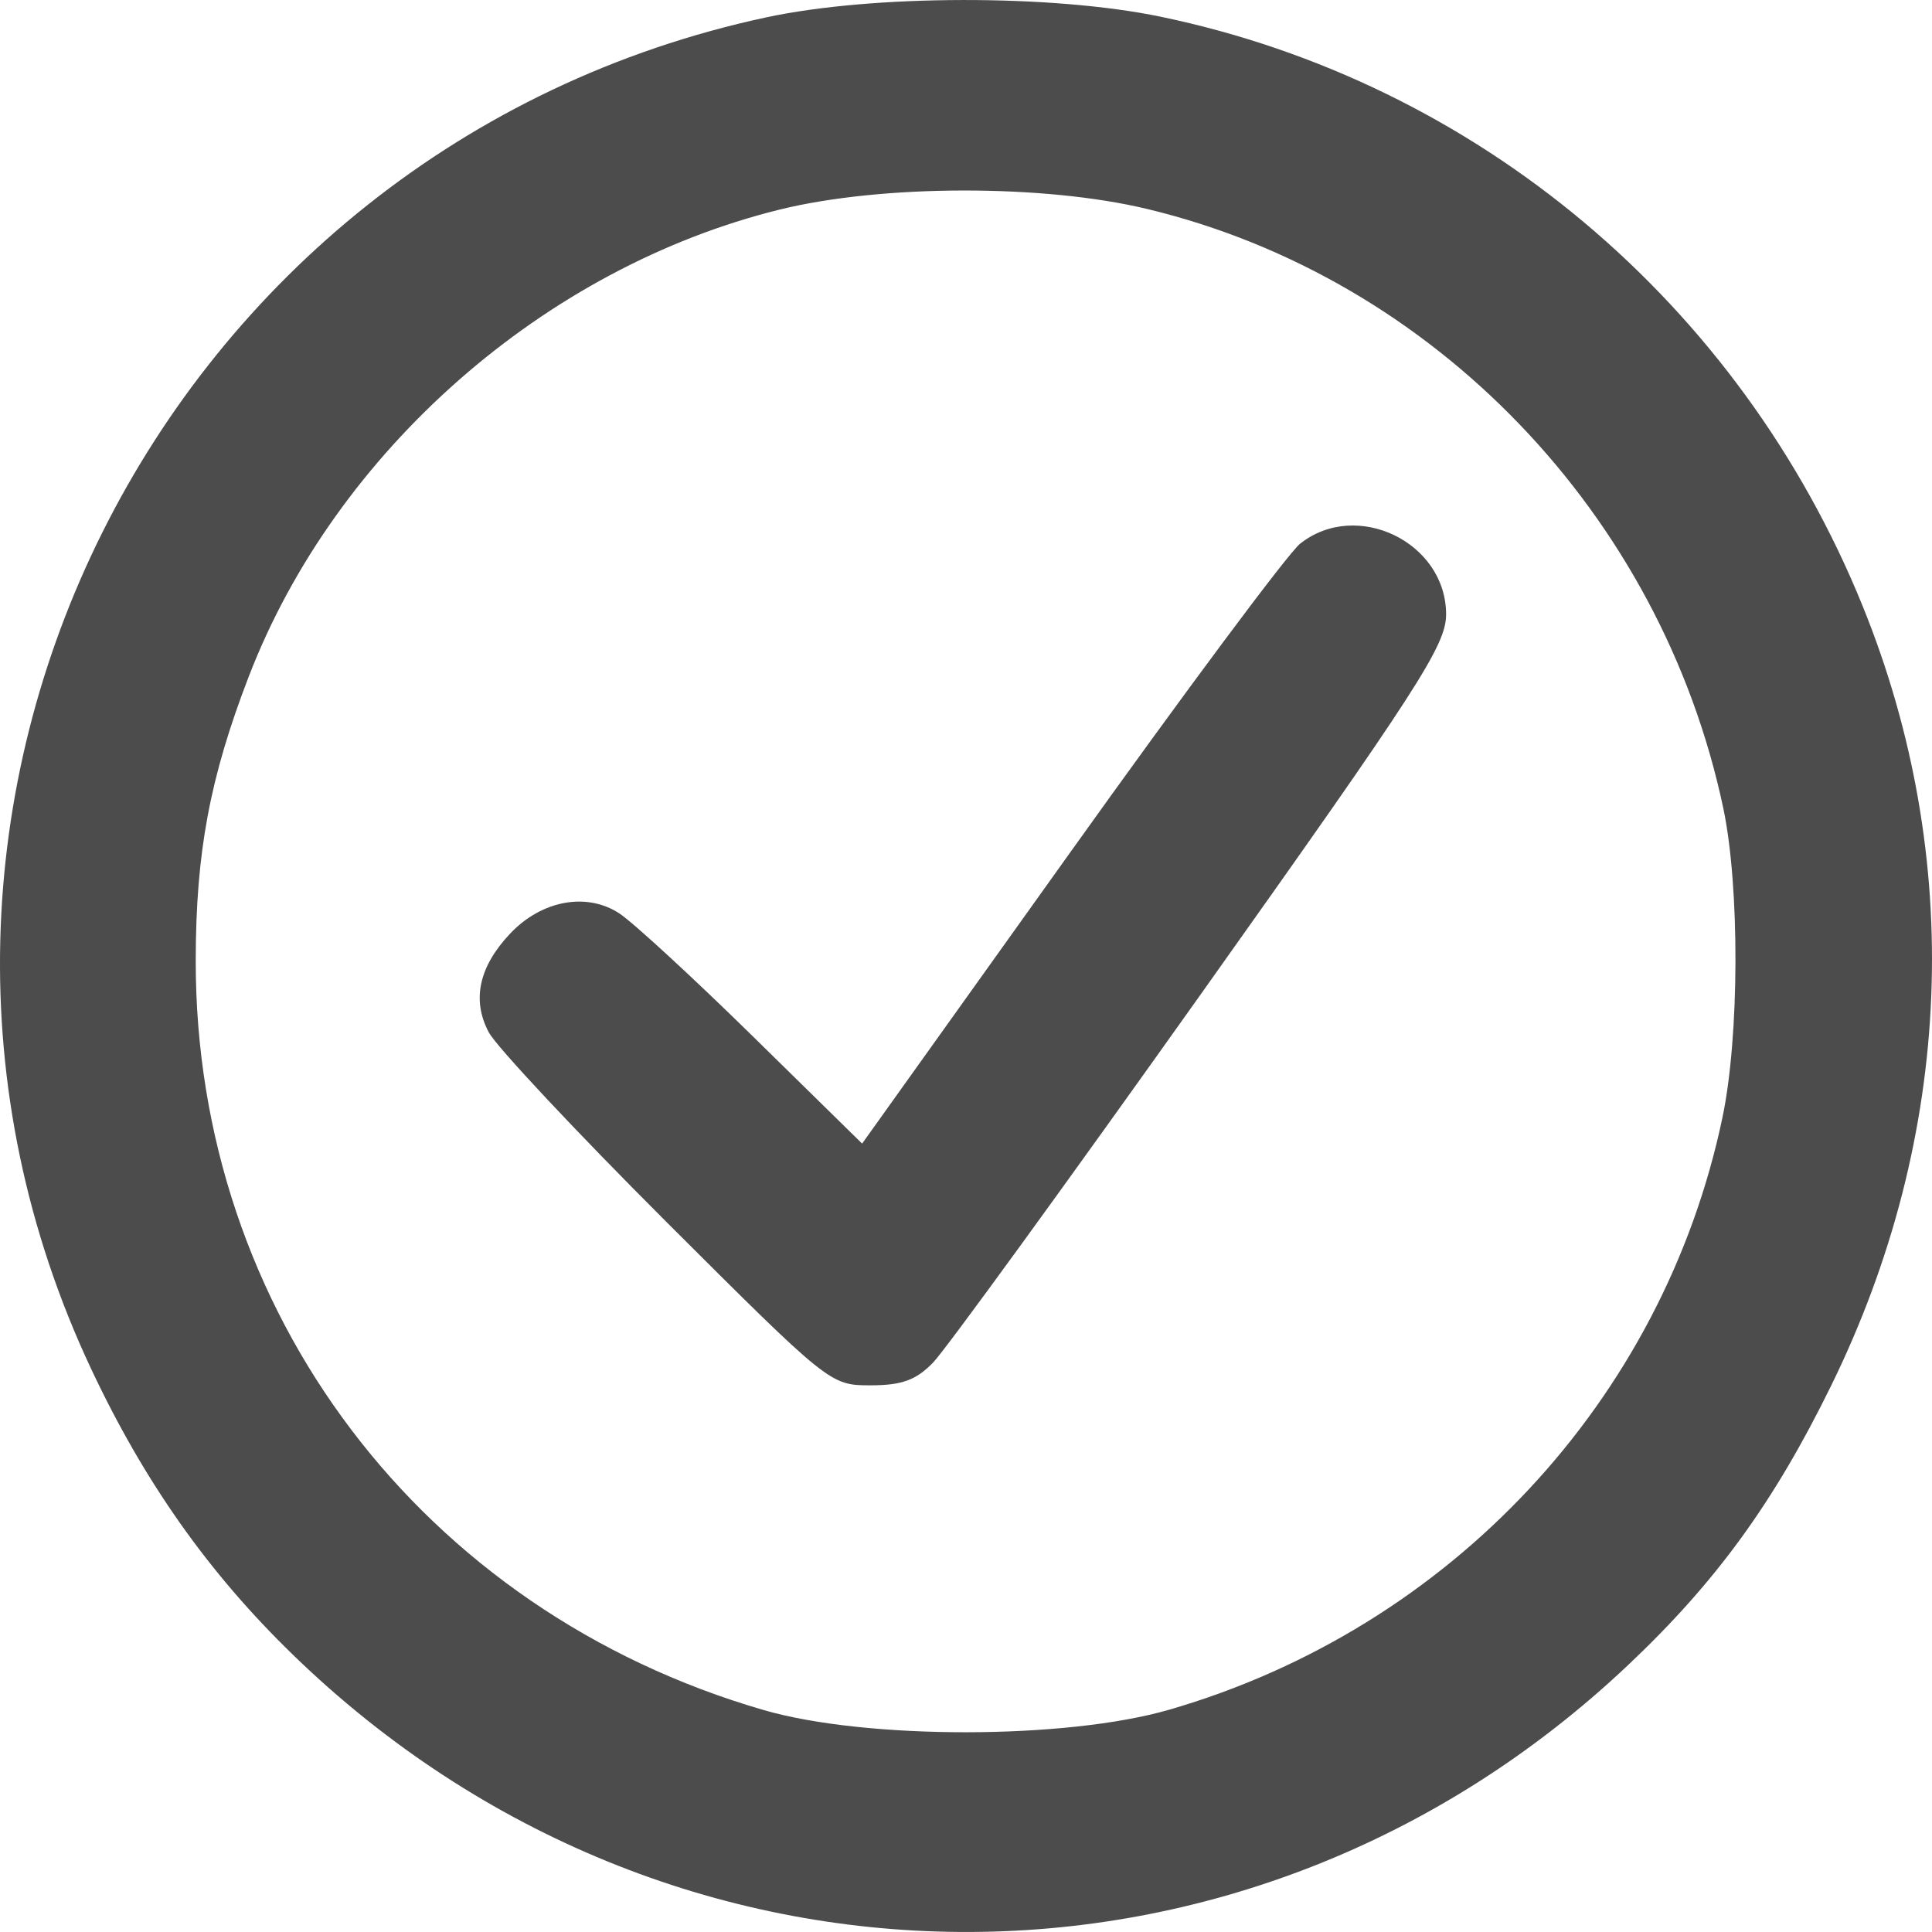 <svg width="26" height="26" viewBox="0 0 26 26" fill="none" xmlns="http://www.w3.org/2000/svg">
<path opacity="0.7" fill-rule="evenodd" clip-rule="evenodd" d="M10.315 0.233C2.139 1.986 -2.315 10.904 1.229 18.427C1.943 19.945 2.808 21.169 3.944 22.271C9.015 27.191 16.793 27.249 21.914 22.404C23.097 21.286 23.876 20.213 24.645 18.643C26.293 15.282 26.443 11.548 25.066 8.154C23.413 4.08 19.876 1.11 15.62 0.225C14.164 -0.078 11.748 -0.074 10.315 0.233ZM10.498 2.819C7.33 3.599 4.518 6.07 3.349 9.101C2.825 10.46 2.636 11.469 2.634 12.918C2.625 17.651 5.677 21.68 10.28 23.014C11.66 23.413 14.344 23.411 15.733 23.009C19.515 21.914 22.382 18.846 23.18 15.039C23.409 13.949 23.414 11.93 23.191 10.875C22.355 6.921 19.293 3.737 15.437 2.812C14.046 2.478 11.87 2.482 10.498 2.819ZM17.496 7.317C17.336 7.444 15.945 9.312 14.404 11.469L11.602 15.39L10.135 13.95C9.328 13.158 8.518 12.412 8.333 12.291C7.894 12.005 7.291 12.116 6.869 12.56C6.445 13.007 6.347 13.456 6.577 13.891C6.678 14.083 7.754 15.231 8.966 16.442C11.165 18.637 11.173 18.643 11.716 18.643C12.136 18.643 12.328 18.573 12.557 18.337C12.721 18.169 14.34 15.941 16.157 13.384C19.092 9.254 19.46 8.685 19.461 8.269C19.462 7.298 18.257 6.714 17.496 7.317Z" fill="black"/>
</svg>
